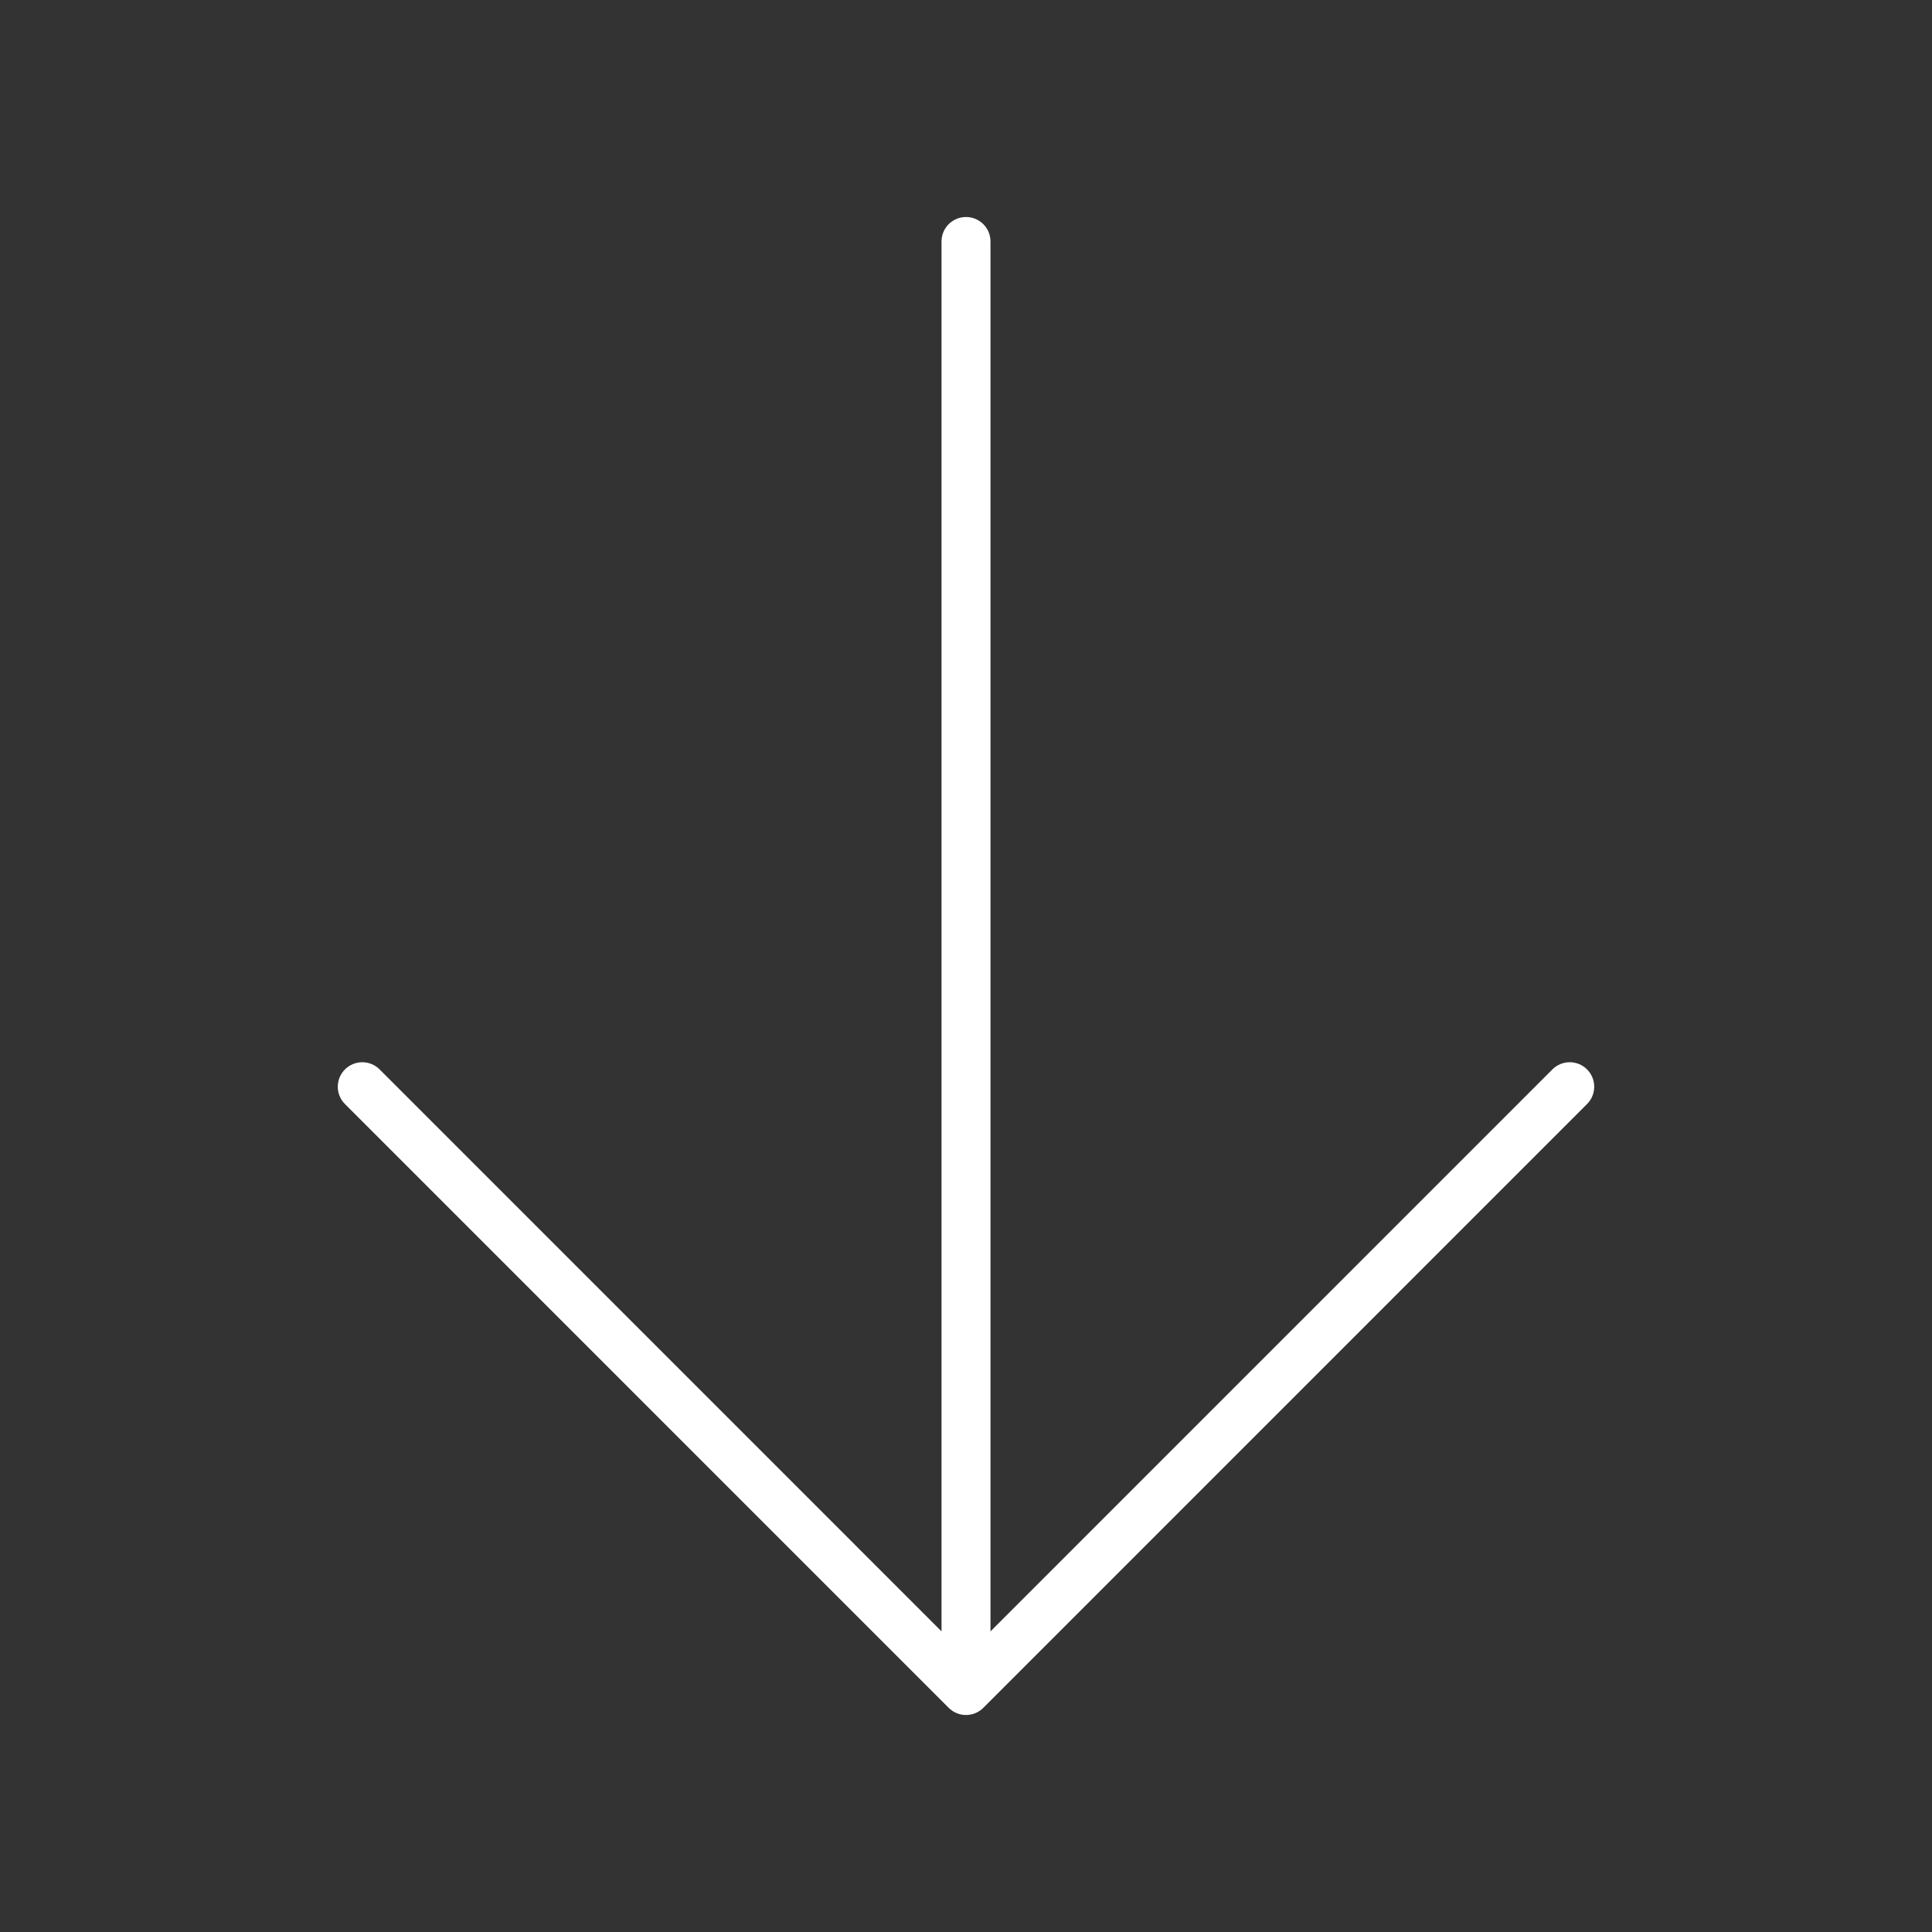 <?xml version="1.0" encoding="UTF-8"?> <svg xmlns="http://www.w3.org/2000/svg" width="37" height="37" viewBox="0 0 37 37" fill="none"><rect x="0" y="0" width="37" height="37" fill="#333333" stroke="none"/><path d="M30.062 20.812L18.5 32.375M18.5 32.375L6.938 20.812M18.5 32.375L18.5 4.625" stroke="white" stroke-width="0.938" stroke-linecap="round" stroke-linejoin="round"></path></svg> 